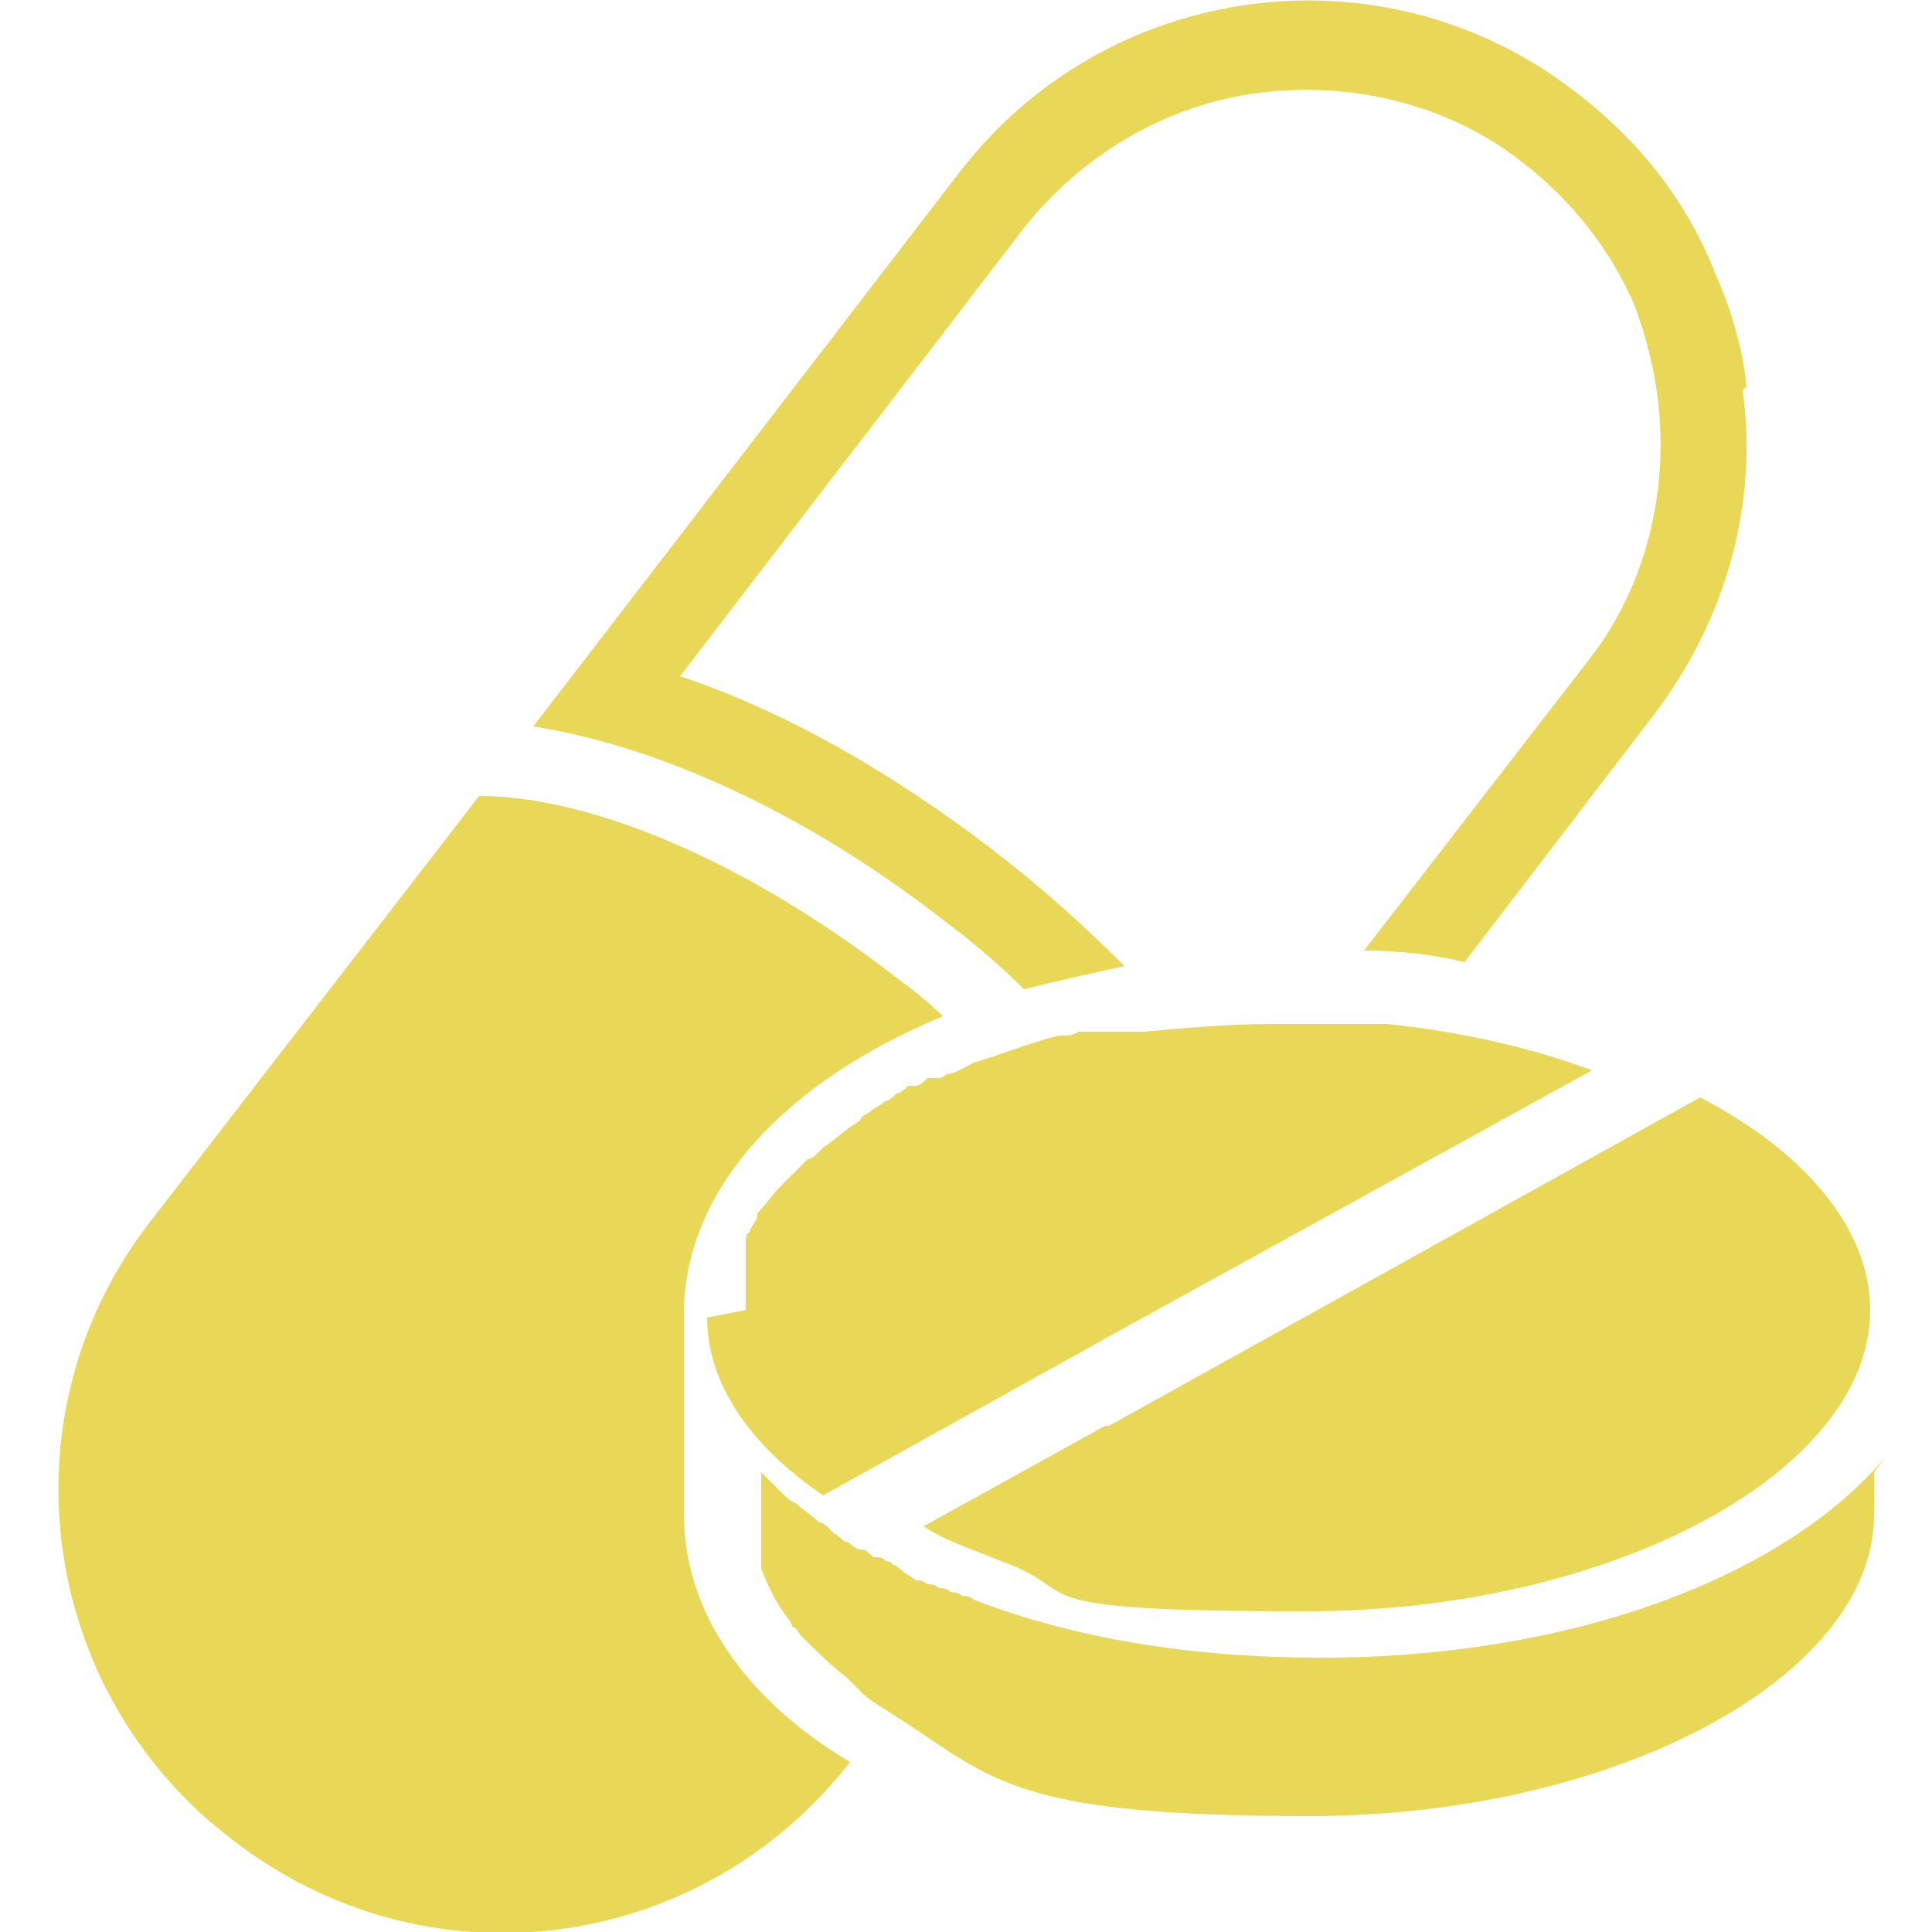 <?xml version="1.0" encoding="UTF-8"?>
<svg xmlns="http://www.w3.org/2000/svg" viewBox="0 0 50 50">
  <defs>
    <style>      .cls-1 {        fill: #e9d758;      }    </style>
  </defs>
  <g>
    <g id="Layer_1">
      <g>
        <path class="cls-1" d="M45.2,10c-.1-1-.4-2-.8-2.9-.7-1.8-1.9-3.4-3.6-4.7-5-3.9-12.2-2.9-16,2.1l-11,14.3c3.2.5,7,2.2,10.6,5,.8.6,1.5,1.2,2.1,1.8.8-.2,1.7-.4,2.6-.6-1-1-2.1-2-3.4-3-2.6-2-5.4-3.6-8.1-4.5l8.9-11.6c1.5-1.9,3.7-3.2,6.1-3.5,2.4-.3,4.9.3,6.8,1.8,1.3,1,2.3,2.3,2.9,3.7.3.8.5,1.6.6,2.4.3,2.4-.3,4.9-1.8,6.8l-5.8,7.5c.9,0,1.8.1,2.6.3l4.9-6.4c1.9-2.5,2.7-5.5,2.3-8.4"></path>
        <path class="cls-1" d="M22,45.6c-3.9,5-11,5.9-16,2C1,43.8,0,36.6,3.9,31.6l8.5-11c2.8,0,6.8,1.6,10.8,4.7.4.3.8.6,1.2,1-4.1,1.7-6.7,4.5-6.7,7.7v5.2c0,2.5,1.6,4.8,4.3,6.4"></path>
        <path class="cls-1" d="M28.7,36.9l15.3-8.5c2.7,1.4,4.4,3.4,4.4,5.5,0,4.2-6.7,7.8-14.6,7.8s-5.6-.5-7.9-1.3c-.7-.3-1.4-.5-2-.9l4.7-2.6"></path>
        <path class="cls-1" d="M19.3,33.9c0,0,0-.1,0-.2,0,0,0,0,0-.1,0,0,0,0,0-.1,0,0,0-.1,0-.2,0,0,0-.1,0-.2,0,0,0-.1,0-.2,0,0,0-.2,0-.2,0,0,0-.1,0-.2,0,0,0,0,0,0,0,0,0-.1,0-.2,0,0,0-.1,0-.2,0,0,0-.2.1-.2,0-.1.1-.2.2-.4,0,0,0,0,0-.1.2-.2.4-.5.6-.7,0,0,.1-.1.2-.2,0,0,0,0,0,0,0,0,.1-.1.2-.2,0,0,.1-.1.2-.2,0,0,0,0,.1-.1,0,0,.1,0,.2-.1s.1-.1.2-.2c.3-.2.5-.4.8-.6,0,0,.2-.1.2-.2,0,0,.2-.1.3-.2,0,0,.2-.1.3-.2.1,0,.2-.1.3-.2.1,0,.2-.1.3-.2,0,0,.1,0,.2,0,.1,0,.2-.1.3-.2,0,0,.1,0,.2,0,.1,0,.2,0,.3-.1.2,0,.5-.2.7-.3.7-.2,1.4-.5,2.2-.7,0,0,0,0,0,0,.2,0,.4,0,.5-.1.1,0,.2,0,.4,0,0,0,0,0,0,0,0,0,.2,0,.2,0,0,0,0,0,0,0,.1,0,.3,0,.4,0,0,0,.1,0,.2,0,.2,0,.4,0,.5,0,0,0,0,0,0,0,1.1-.1,2.2-.2,3.4-.2s.2,0,.3,0c0,0,0,0,0,0,.2,0,.3,0,.5,0,0,0,.1,0,.2,0,.2,0,.4,0,.6,0,.2,0,.4,0,.6,0,0,0,.1,0,.2,0,.2,0,.4,0,.5,0,1.9.2,3.7.6,5.3,1.2l-11.8,6.5-8.1,4.5c-1.9-1.3-3-2.9-3-4.6"></path>
        <path class="cls-1" d="M48.5,38.1v1.1c0,4.2-6.7,7.8-14.6,7.8s-8.2-1-10.9-2.7c-.3-.2-.5-.3-.7-.5,0,0-.1-.1-.2-.2,0,0-.1-.1-.2-.2-.4-.3-.8-.7-1.1-1,0,0,0,0-.1-.1,0,0-.1-.2-.2-.2,0,0,0-.1-.1-.2-.3-.4-.5-.8-.7-1.3,0,0,0,0,0-.1,0,0,0-.1,0-.2,0,0,0,0,0,0,0,0,0-.1,0-.2,0,0,0-.1,0-.2,0,0,0-.1,0-.2,0,0,0-.1,0-.2,0,0,0,0,0-.1,0,0,0-.2,0-.2v-1.1c.2.2.4.4.6.6,0,0,.2.2.3.2.2.2.4.3.6.5,0,0,.1,0,.2.1,0,0,.1.1.2.2,0,0,0,0,0,0,.1,0,.2.2.3.2.1,0,.2.2.4.2,0,0,0,0,0,0,.1,0,.2.1.3.2,0,0,0,0,.1,0,0,0,.2,0,.2.1,0,0,.2,0,.2.1.1,0,.2.1.3.2,0,0,.2.1.3.2,0,0,0,0,0,0,.1,0,.2,0,.3.1.1,0,.2,0,.3.1.1,0,.2,0,.3.1,0,0,.2,0,.3.1.1,0,.2,0,.3.1,2.6,1,5.6,1.5,9,1.5,6.5,0,12-2.1,14.6-5.2"></path>
      </g>
    </g>
  </g>
</svg>
